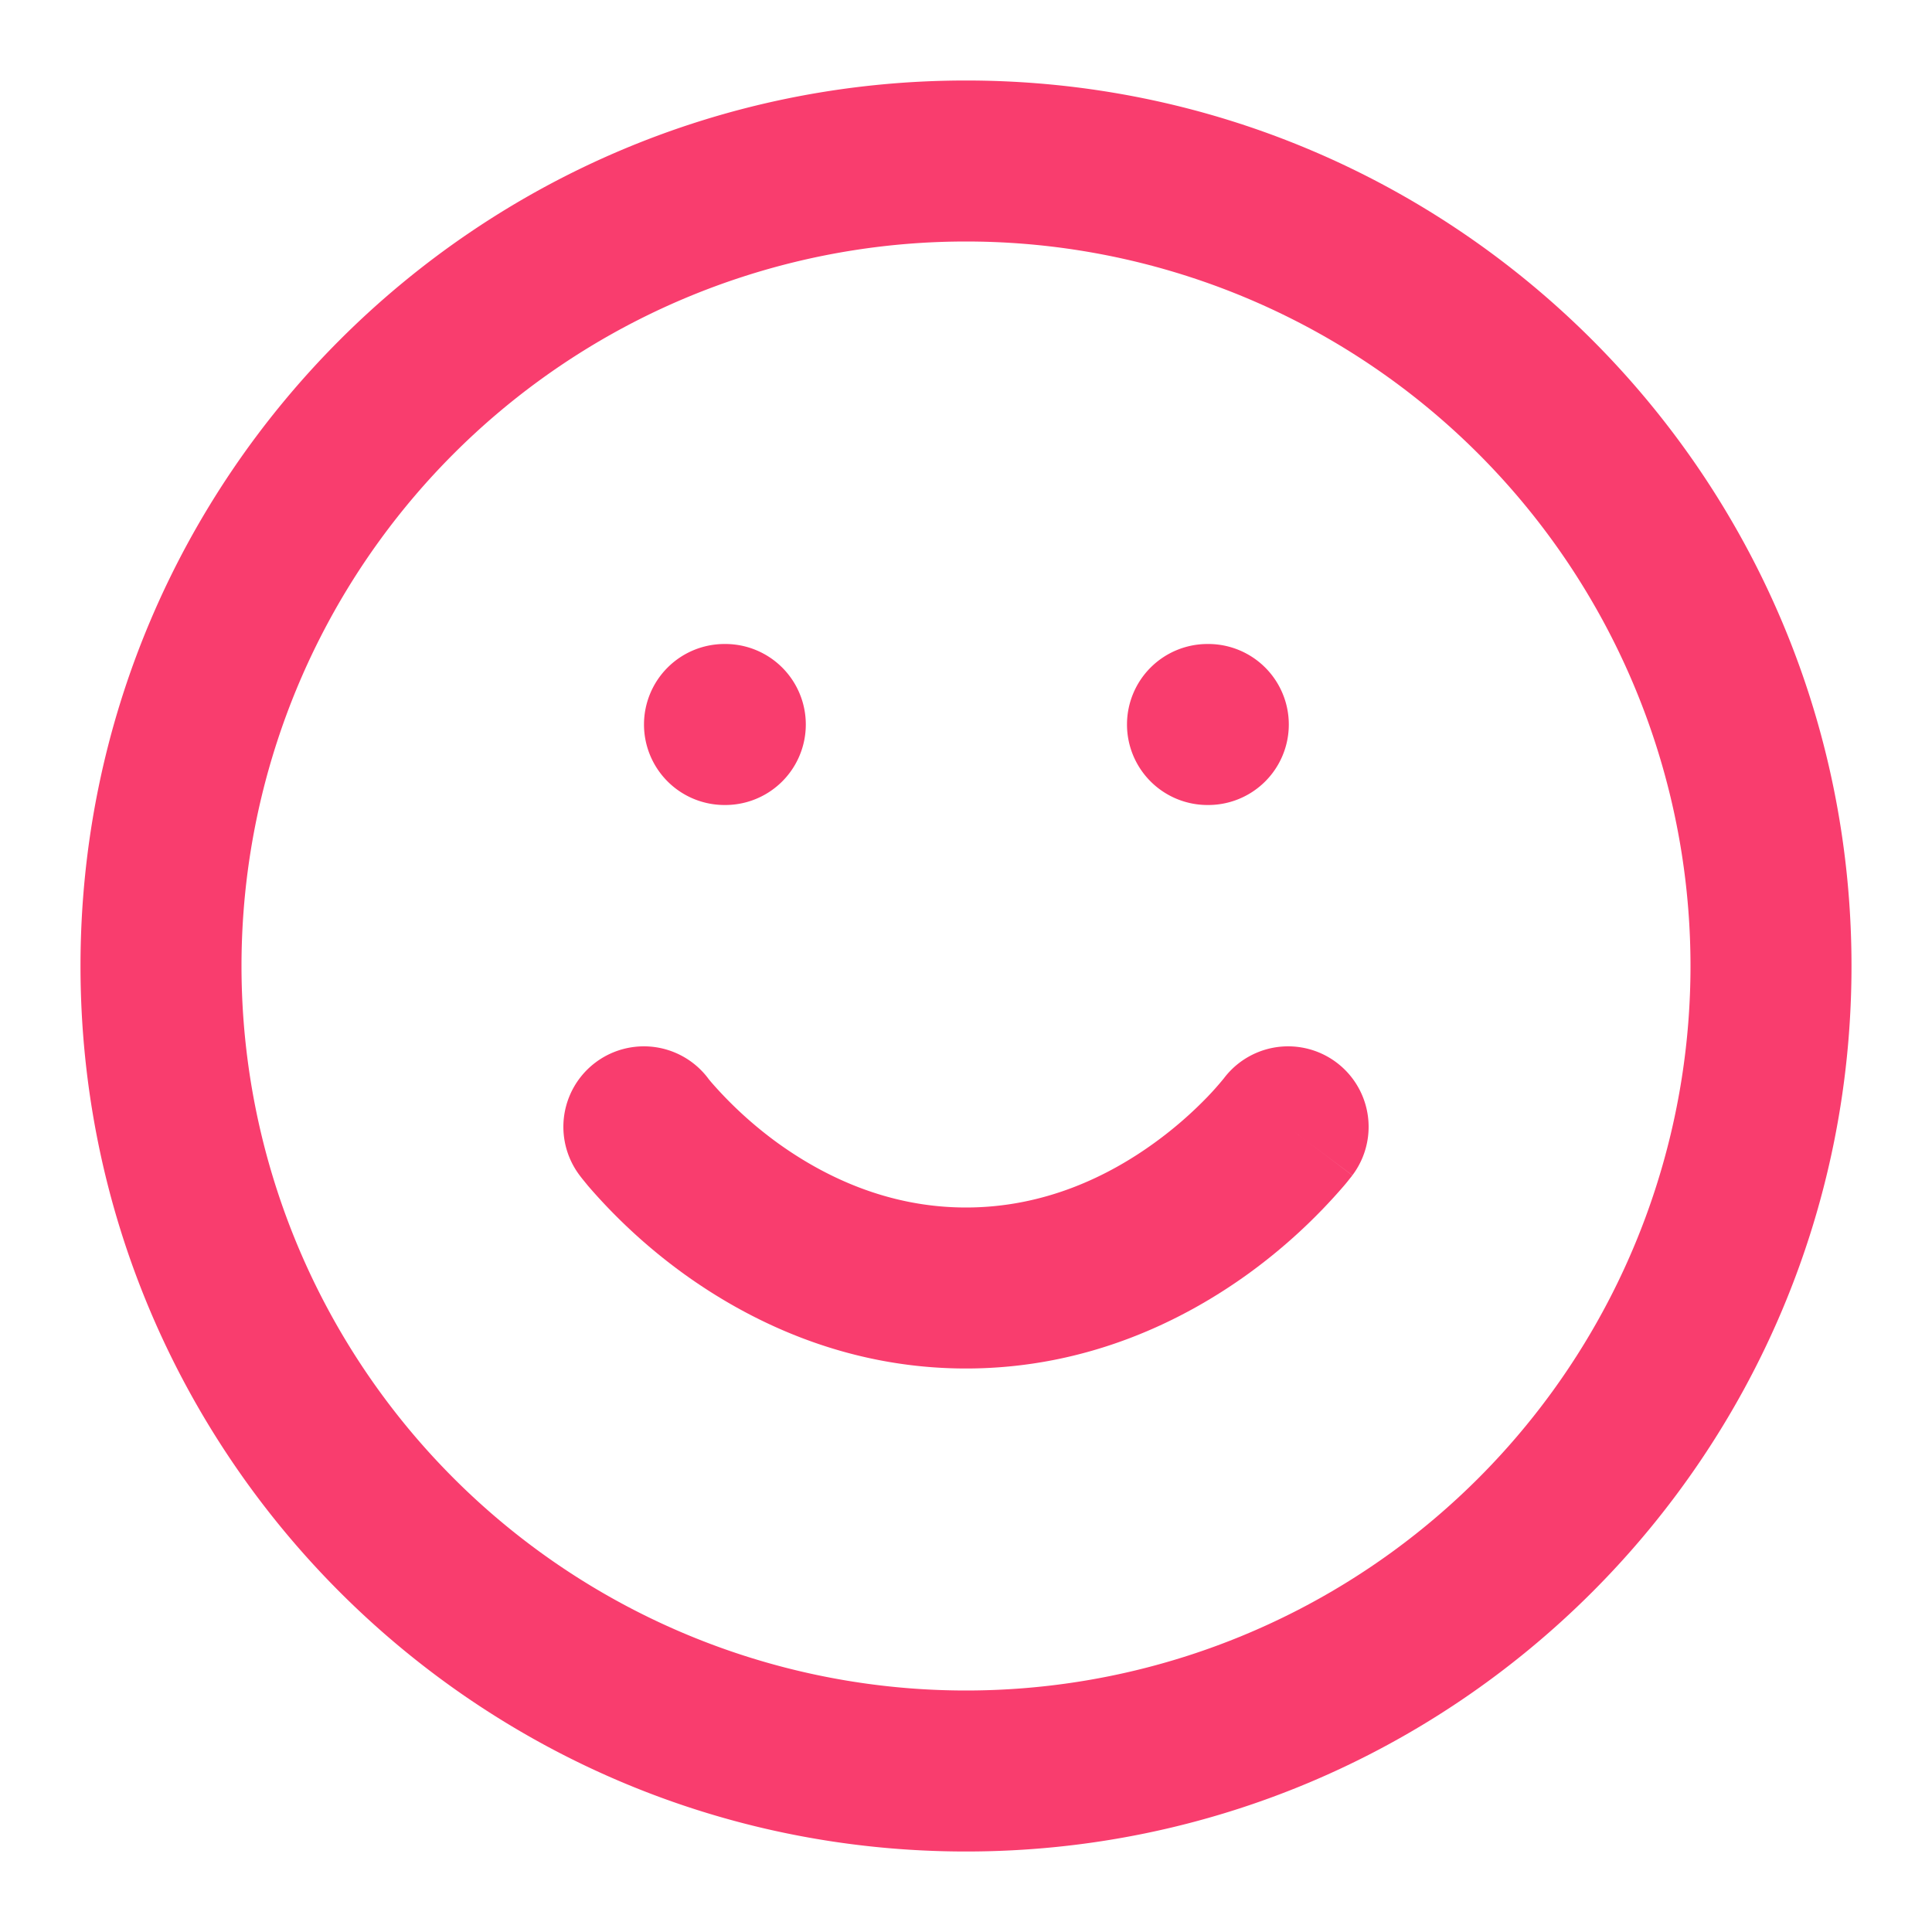 <svg width="24" height="24" fill="none" xmlns="http://www.w3.org/2000/svg"><path fill-rule="evenodd" clip-rule="evenodd" d="M12 3a9 9 0 1 0 0 18 9 9 0 0 0 0-18ZM1 12C1 5.925 5.925 1 12 1s11 4.925 11 11-4.925 11-11 11S1 18.075 1 12Z" fill="#F93D6E"/><path fill-rule="evenodd" clip-rule="evenodd" d="M8.797 13.396A1 1 0 0 0 7.2 14.6L8 14l-.8.6.001.001.001.002.003.004.007.009.021.027.07.086a6.942 6.942 0 0 0 1.171 1.08c.798.58 2 1.191 3.526 1.191 1.525 0 2.728-.61 3.526-1.191a6.944 6.944 0 0 0 1.17-1.08c.03-.035.053-.064.07-.086l.022-.027.007-.01.003-.003.001-.002S16.8 14.6 16 14l.8.6a1 1 0 0 0-1.597-1.204l-.005.006a3.709 3.709 0 0 1-.194.219 4.953 4.953 0 0 1-.655.57c-.577.42-1.374.809-2.349.809-.975 0-1.772-.39-2.35-.809a4.952 4.952 0 0 1-.815-.748 1.932 1.932 0 0 1-.034-.041l-.004-.006ZM8 9a1 1 0 0 1 1-1h.01a1 1 0 1 1 0 2H9a1 1 0 0 1-1-1ZM14 9a1 1 0 0 1 1-1h.01a1 1 0 1 1 0 2H15a1 1 0 0 1-1-1Z" fill="#F93D6E"/></svg>